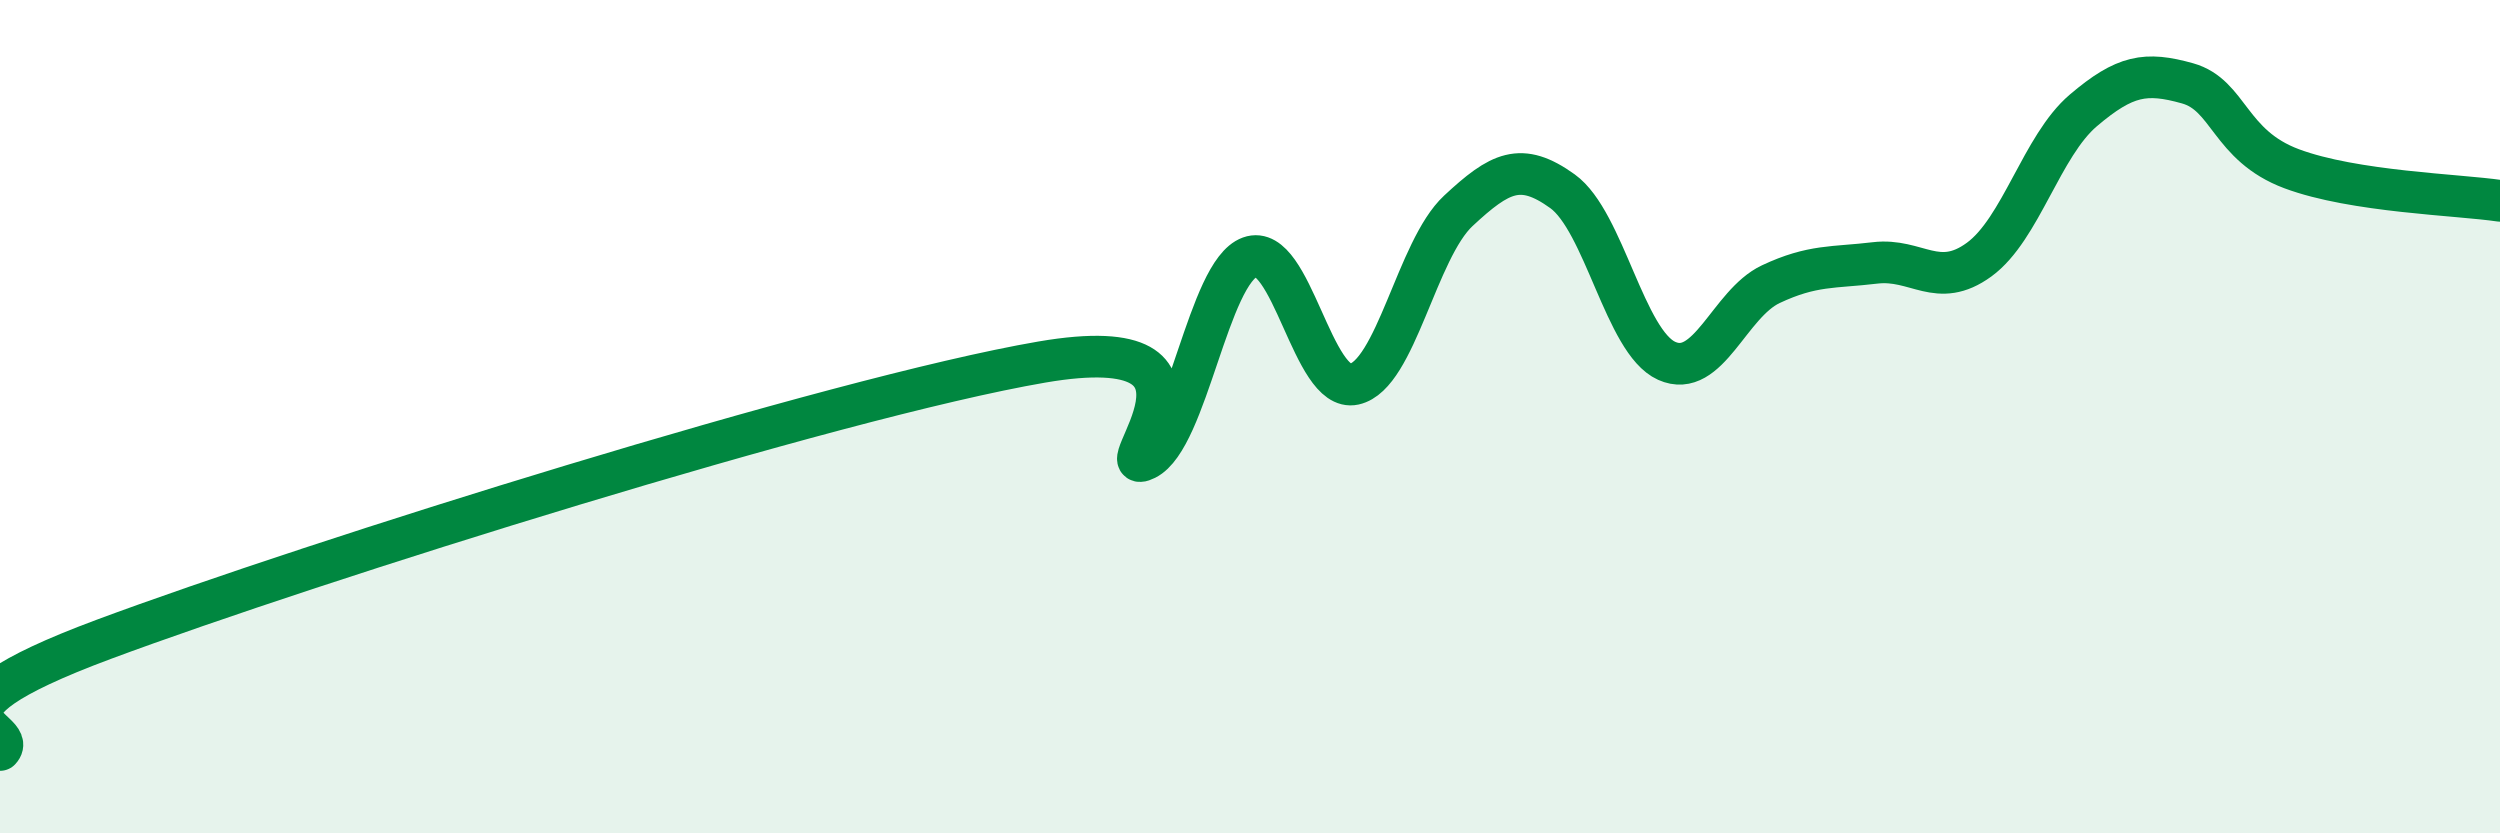
    <svg width="60" height="20" viewBox="0 0 60 20" xmlns="http://www.w3.org/2000/svg">
      <path
        d="M 0,18 C 0.5,17.47 -2.5,17.2 2.5,15.34 C 7.5,13.48 20,9.55 25,8.69 C 30,7.83 26.5,11.52 27.5,11.02 C 28.5,10.52 29,6.53 30,6.17 C 31,5.81 31.5,9.44 32.5,9.22 C 33.5,9 34,5.99 35,5.06 C 36,4.13 36.5,3.87 37.5,4.59 C 38.5,5.31 39,8.21 40,8.66 C 41,9.11 41.5,7.29 42.5,6.82 C 43.5,6.35 44,6.43 45,6.31 C 46,6.19 46.5,6.96 47.5,6.23 C 48.5,5.5 49,3.5 50,2.65 C 51,1.8 51.5,1.72 52.5,2 C 53.5,2.28 53.5,3.49 55,4.05 C 56.5,4.61 59,4.67 60,4.82L60 20L0 20Z"
        fill="#008740"
        opacity="0.1"
        stroke-linecap="round"
        stroke-linejoin="round"
      />
      <path
        d="M 0,18 C 0.5,17.47 -2.5,17.2 2.5,15.34 C 7.5,13.48 20,9.55 25,8.69 C 30,7.83 26.5,11.52 27.5,11.02 C 28.5,10.52 29,6.53 30,6.17 C 31,5.81 31.5,9.44 32.5,9.22 C 33.5,9 34,5.99 35,5.06 C 36,4.13 36.5,3.87 37.5,4.59 C 38.5,5.31 39,8.21 40,8.66 C 41,9.11 41.5,7.29 42.5,6.82 C 43.5,6.35 44,6.43 45,6.31 C 46,6.19 46.5,6.96 47.5,6.23 C 48.5,5.5 49,3.5 50,2.65 C 51,1.8 51.5,1.72 52.5,2 C 53.5,2.28 53.5,3.49 55,4.05 C 56.5,4.61 59,4.67 60,4.82"
        stroke="#008740"
        stroke-width="1"
        fill="none"
        stroke-linecap="round"
        stroke-linejoin="round"
      />
    </svg>
  